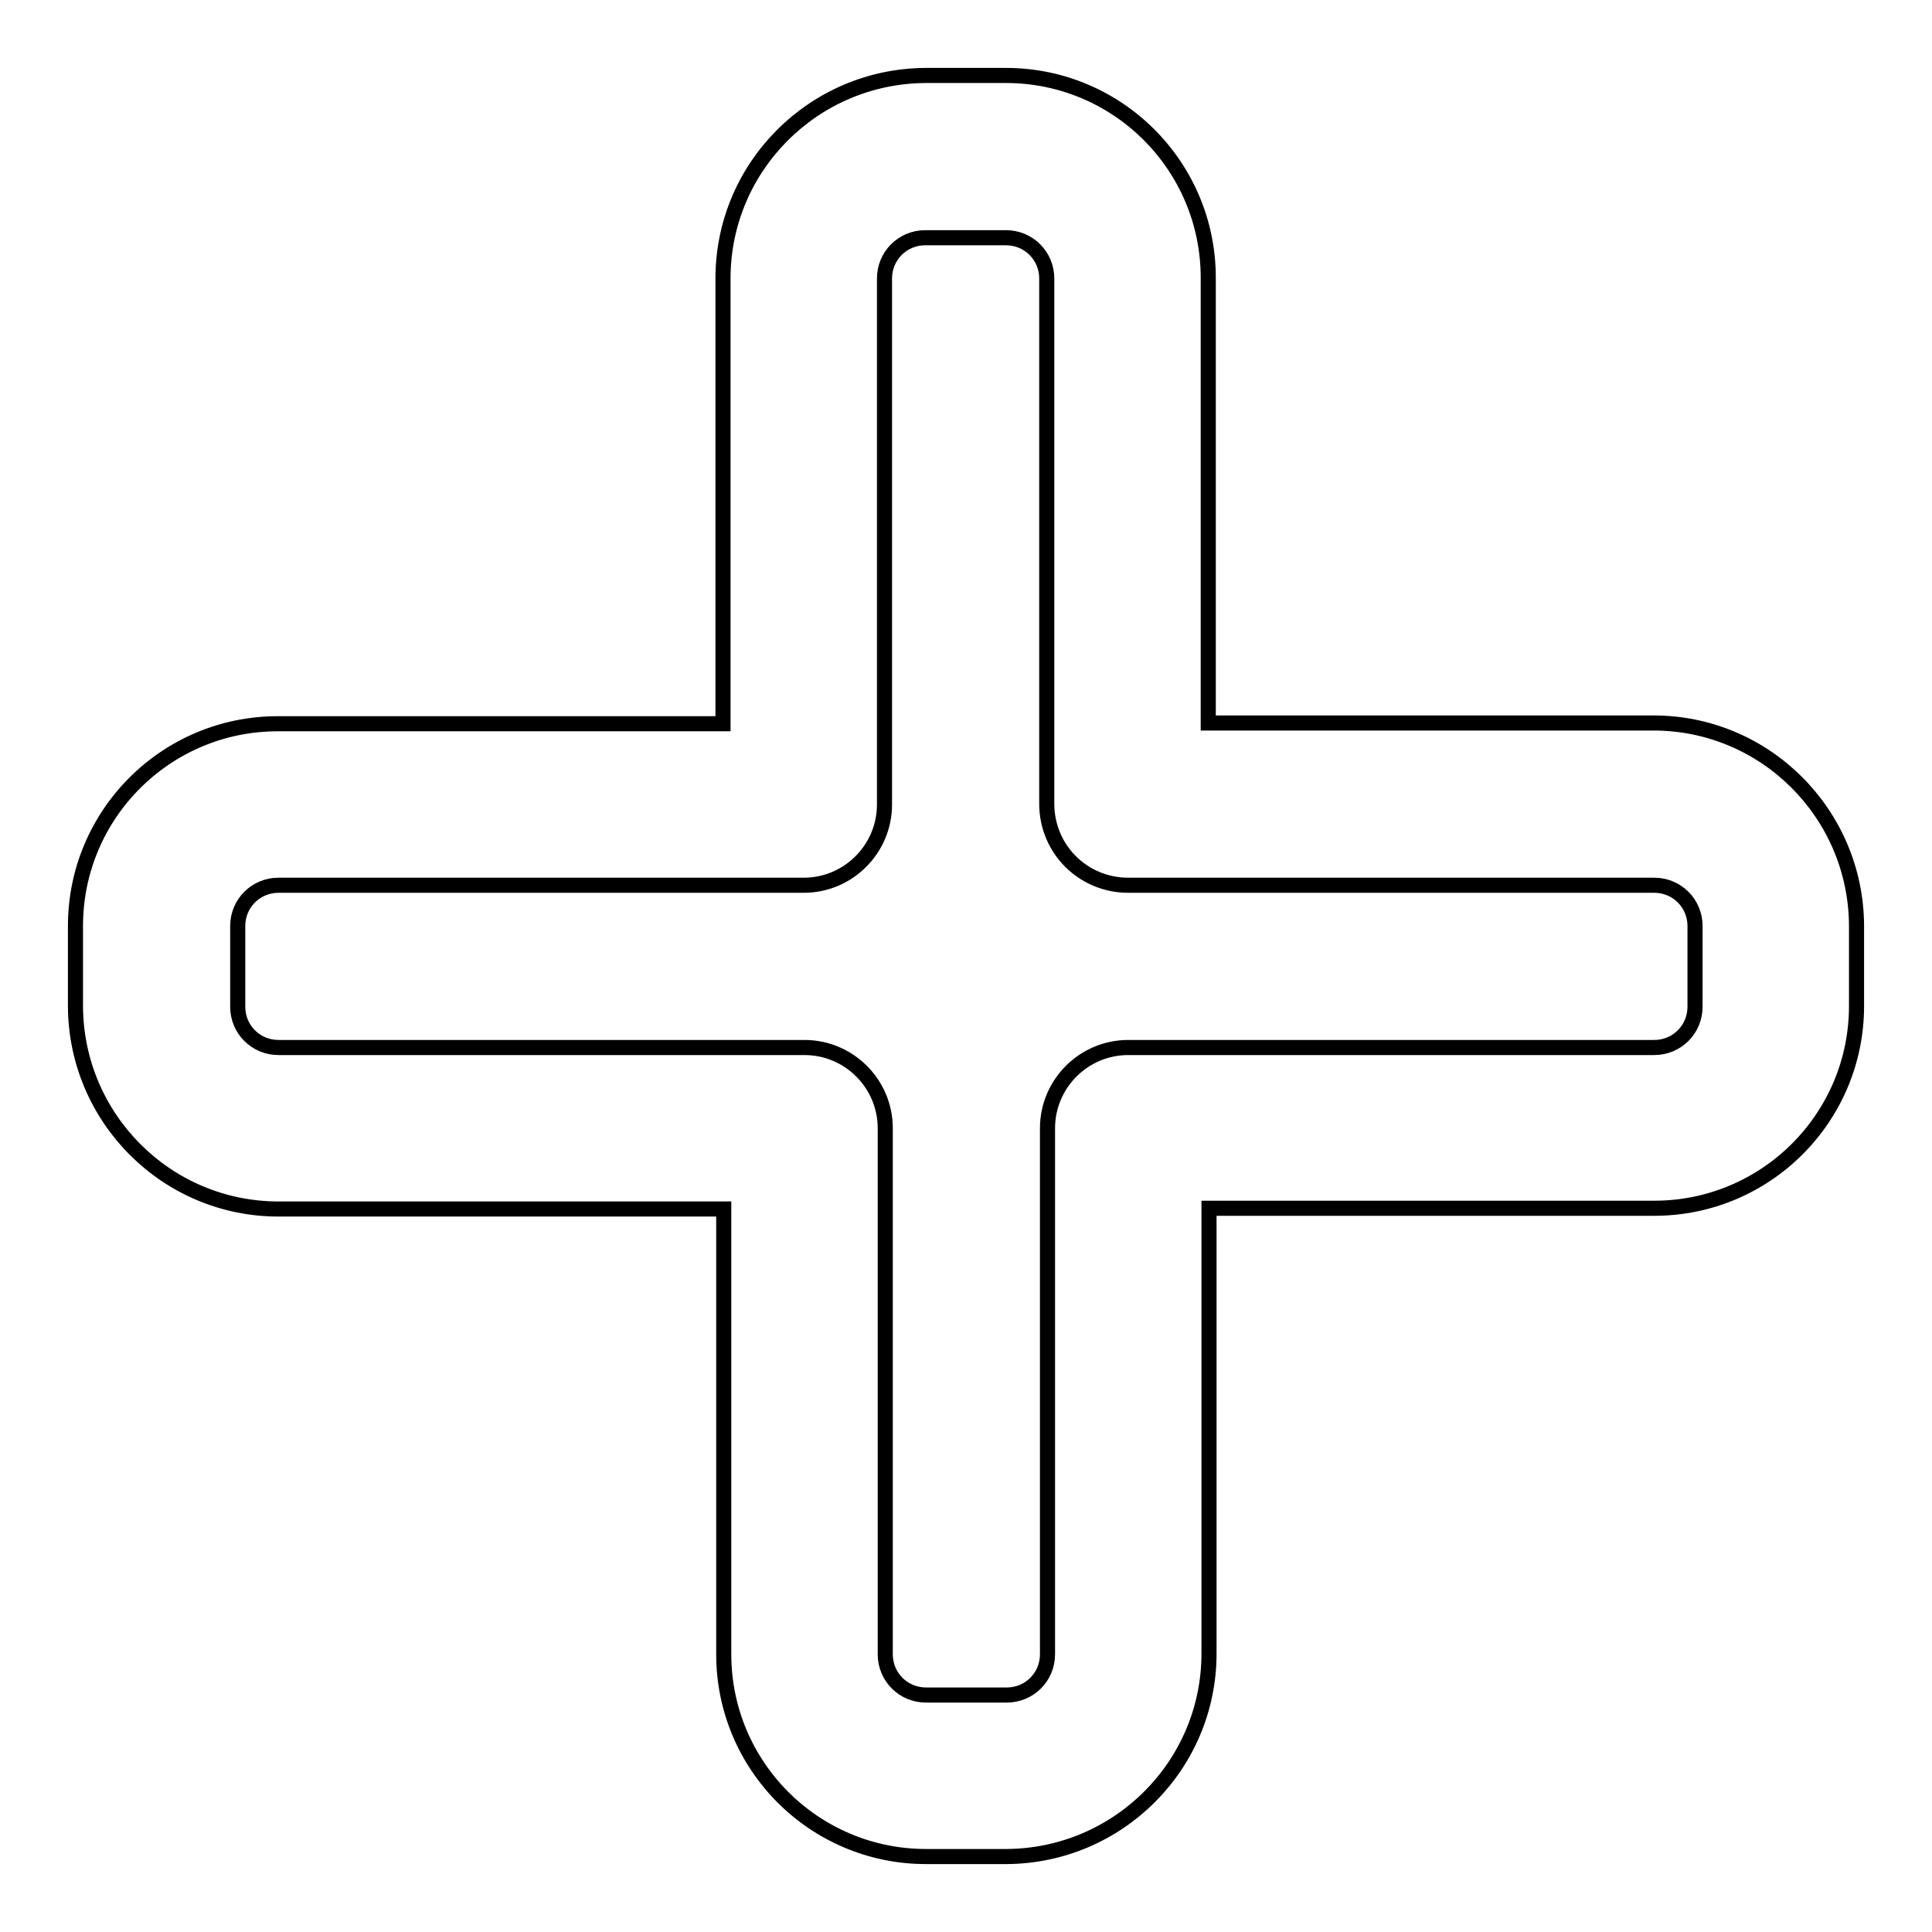 <?xml version="1.0" encoding="utf-8"?>
<!-- Svg Vector Icons : http://www.onlinewebfonts.com/icon -->
<!DOCTYPE svg PUBLIC "-//W3C//DTD SVG 1.1//EN" "http://www.w3.org/Graphics/SVG/1.1/DTD/svg11.dtd">
<svg version="1.1" xmlns="http://www.w3.org/2000/svg" xmlns:xlink="http://www.w3.org/1999/xlink" x="0px" y="0px" viewBox="0 0 256 256" enable-background="new 0 0 256 256" xml:space="preserve">
<g> <path stroke-width="2" fill-opacity="0" stroke="#000000"  d="M219.1,95.8c14.8,0,26.8,12,26.9,26.8c0,0,0,0,0,0v10.7c0,14.8-12,26.8-26.8,26.8c0,0,0,0,0,0h-59v59 c0,14.8-12,26.8-26.8,26.9c0,0,0,0,0,0h-10.7c-14.8,0-26.8-12-26.8-26.8c0,0,0,0,0,0v-59h-59c-14.8,0-26.8-12-26.9-26.8 c0,0,0,0,0,0v-10.7c0-14.8,12-26.8,26.8-26.8c0,0,0,0,0,0h59v-59c0-14.8,12-26.8,26.8-26.9c0,0,0,0,0,0h10.7 c14.8,0,26.8,12,26.8,26.8c0,0,0,0,0,0v59H219.1z M138.7,106.5V36.9c0-3-2.4-5.4-5.4-5.4h-10.7c-3,0-5.4,2.4-5.4,5.4v69.7 c0,5.9-4.8,10.7-10.7,10.7H36.9c-3,0-5.4,2.4-5.4,5.4v10.7c0,3,2.4,5.4,5.4,5.4h69.7c5.9,0,10.7,4.8,10.7,10.7l0,0v69.7 c0,3,2.4,5.4,5.4,5.4h10.7c3,0,5.4-2.4,5.4-5.4v-69.7c0-5.9,4.8-10.7,10.7-10.7l0,0h69.7c3,0,5.4-2.4,5.4-5.4v-10.7 c0-3-2.4-5.4-5.4-5.4h-69.7C143.5,117.3,138.7,112.5,138.7,106.5L138.7,106.5L138.7,106.5z"/></g>
</svg>